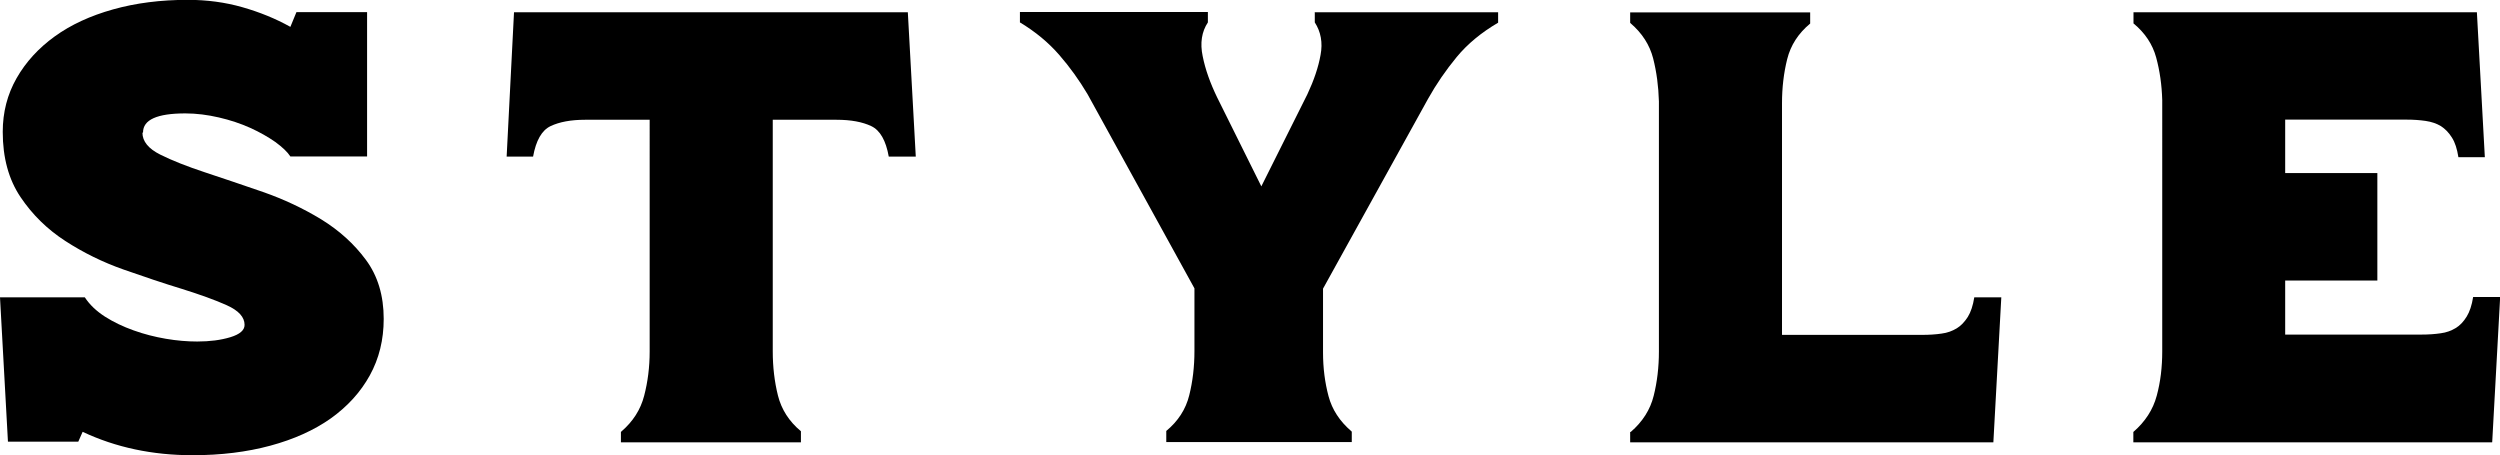 <?xml version="1.0" encoding="UTF-8"?>
<svg id="_レイヤー_2" data-name="レイヤー 2" xmlns="http://www.w3.org/2000/svg" width="173.05" height="31.51" viewBox="0 0 173.05 31.51">
  <defs>
    <style>
      .cls-1 {
        fill: #000;
        stroke-width: 0px;
      }
    </style>
  </defs>
  <g id="DESIGN">
    <g>
      <path class="cls-1" d="M9.86,9.19c0,.59.41,1.1,1.23,1.51.82.41,1.86.82,3.1,1.23,1.25.41,2.59.87,4.02,1.36,1.43.5,2.77,1.13,4.02,1.89,1.25.77,2.28,1.7,3.1,2.81.82,1.11,1.23,2.47,1.23,4.08,0,1.45-.32,2.75-.96,3.91s-1.54,2.15-2.7,2.98c-1.16.82-2.56,1.45-4.19,1.89-1.63.44-3.42.66-5.38.66-2.78,0-5.32-.54-7.61-1.62l-.3.68H.55l-.55-9.99h5.87c.34.52.81.96,1.4,1.34.6.38,1.25.69,1.98.95.72.26,1.47.45,2.23.58s1.49.19,2.17.19c.88,0,1.64-.1,2.3-.3.65-.2.98-.48.98-.85,0-.54-.41-.99-1.23-1.36-.82-.37-1.86-.74-3.1-1.13-1.25-.38-2.59-.83-4.04-1.34-1.45-.51-2.79-1.17-4.04-1.98-1.25-.81-2.28-1.82-3.1-3.04-.82-1.22-1.23-2.72-1.23-4.51,0-1.36.32-2.6.96-3.72.64-1.12,1.52-2.08,2.64-2.89,1.12-.81,2.47-1.43,4.04-1.87,1.57-.44,3.29-.66,5.17-.66,1.33,0,2.59.17,3.78.51,1.19.34,2.3.79,3.32,1.36l.42-1.02h4.89v9.99h-5.31c-.2-.31-.55-.64-1.04-1-.5-.35-1.08-.68-1.74-.98-.67-.3-1.39-.54-2.17-.72-.78-.18-1.55-.28-2.32-.28-1.96,0-2.93.44-2.93,1.32Z"/>
      <path class="cls-1" d="M62.84.85l.55,9.99h-1.87c-.2-1.12-.6-1.82-1.21-2.11-.61-.29-1.41-.44-2.4-.44h-4.42v16.03c0,1.08.12,2.1.36,3.06.24.96.77,1.79,1.59,2.47v.77h-12.46v-.72l.04-.04c.79-.68,1.32-1.5,1.57-2.47.25-.96.38-1.98.38-3.06V8.29h-4.46c-.99,0-1.79.15-2.4.44-.61.29-1.01,1-1.21,2.11h-1.83l.51-9.99h27.25Z"/>
      <path class="cls-1" d="M91.03.85h12.67v.72c-1.16.68-2.12,1.47-2.87,2.38-.75.91-1.41,1.87-1.98,2.89l-7.27,13.14v4.42c0,1.08.13,2.08.38,3.02.25.94.78,1.74,1.57,2.42l.04.04v.72h-12.84v-.77c.82-.68,1.35-1.5,1.59-2.47.24-.96.36-1.98.36-3.06v-4.34l-7.4-13.44c-.57-.96-1.22-1.87-1.96-2.72-.74-.85-1.64-1.6-2.72-2.25v-.72h13.01v.72c-.43.65-.55,1.43-.36,2.34.18.91.52,1.86,1,2.85l3.06,6.16,3.19-6.38c.45-.96.76-1.87.91-2.72.16-.85.02-1.6-.4-2.25v-.72Z"/>
      <path class="cls-1" d="M137.97,30.62h-25.13v-.72h.04c.82-.71,1.35-1.54,1.59-2.51.24-.96.36-1.98.36-3.06V7.02c-.03-1.05-.16-2.04-.4-2.98-.24-.93-.76-1.74-1.55-2.42l-.04-.04v-.72h12.46v.77c-.82.68-1.35,1.5-1.59,2.46-.24.96-.36,1.98-.36,3.06v16.03h9.69c.51,0,.96-.03,1.36-.09.4-.05.74-.18,1.04-.36.3-.18.55-.45.77-.79.21-.34.36-.79.45-1.36h1.87l-.55,10.04Z"/>
      <path class="cls-1" d="M172.5,30.62h-24.83v-.72c.82-.71,1.36-1.54,1.62-2.51.26-.96.38-1.98.38-3.06V6.93c-.03-1.05-.17-2.03-.42-2.95-.25-.92-.78-1.71-1.57-2.36v-.77h23.77l.55,10.03h-1.83c-.09-.57-.23-1.02-.45-1.36-.21-.34-.47-.6-.76-.79-.3-.18-.65-.3-1.06-.36-.41-.06-.86-.09-1.34-.09h-8.38v3.7h6.38v7.44h-6.38v3.74h9.4c.51,0,.96-.03,1.36-.09.4-.05.74-.18,1.04-.36.3-.18.55-.45.76-.79.21-.34.36-.79.45-1.36h1.87l-.55,10.04Z"/>
    </g>
  </g>
</svg>